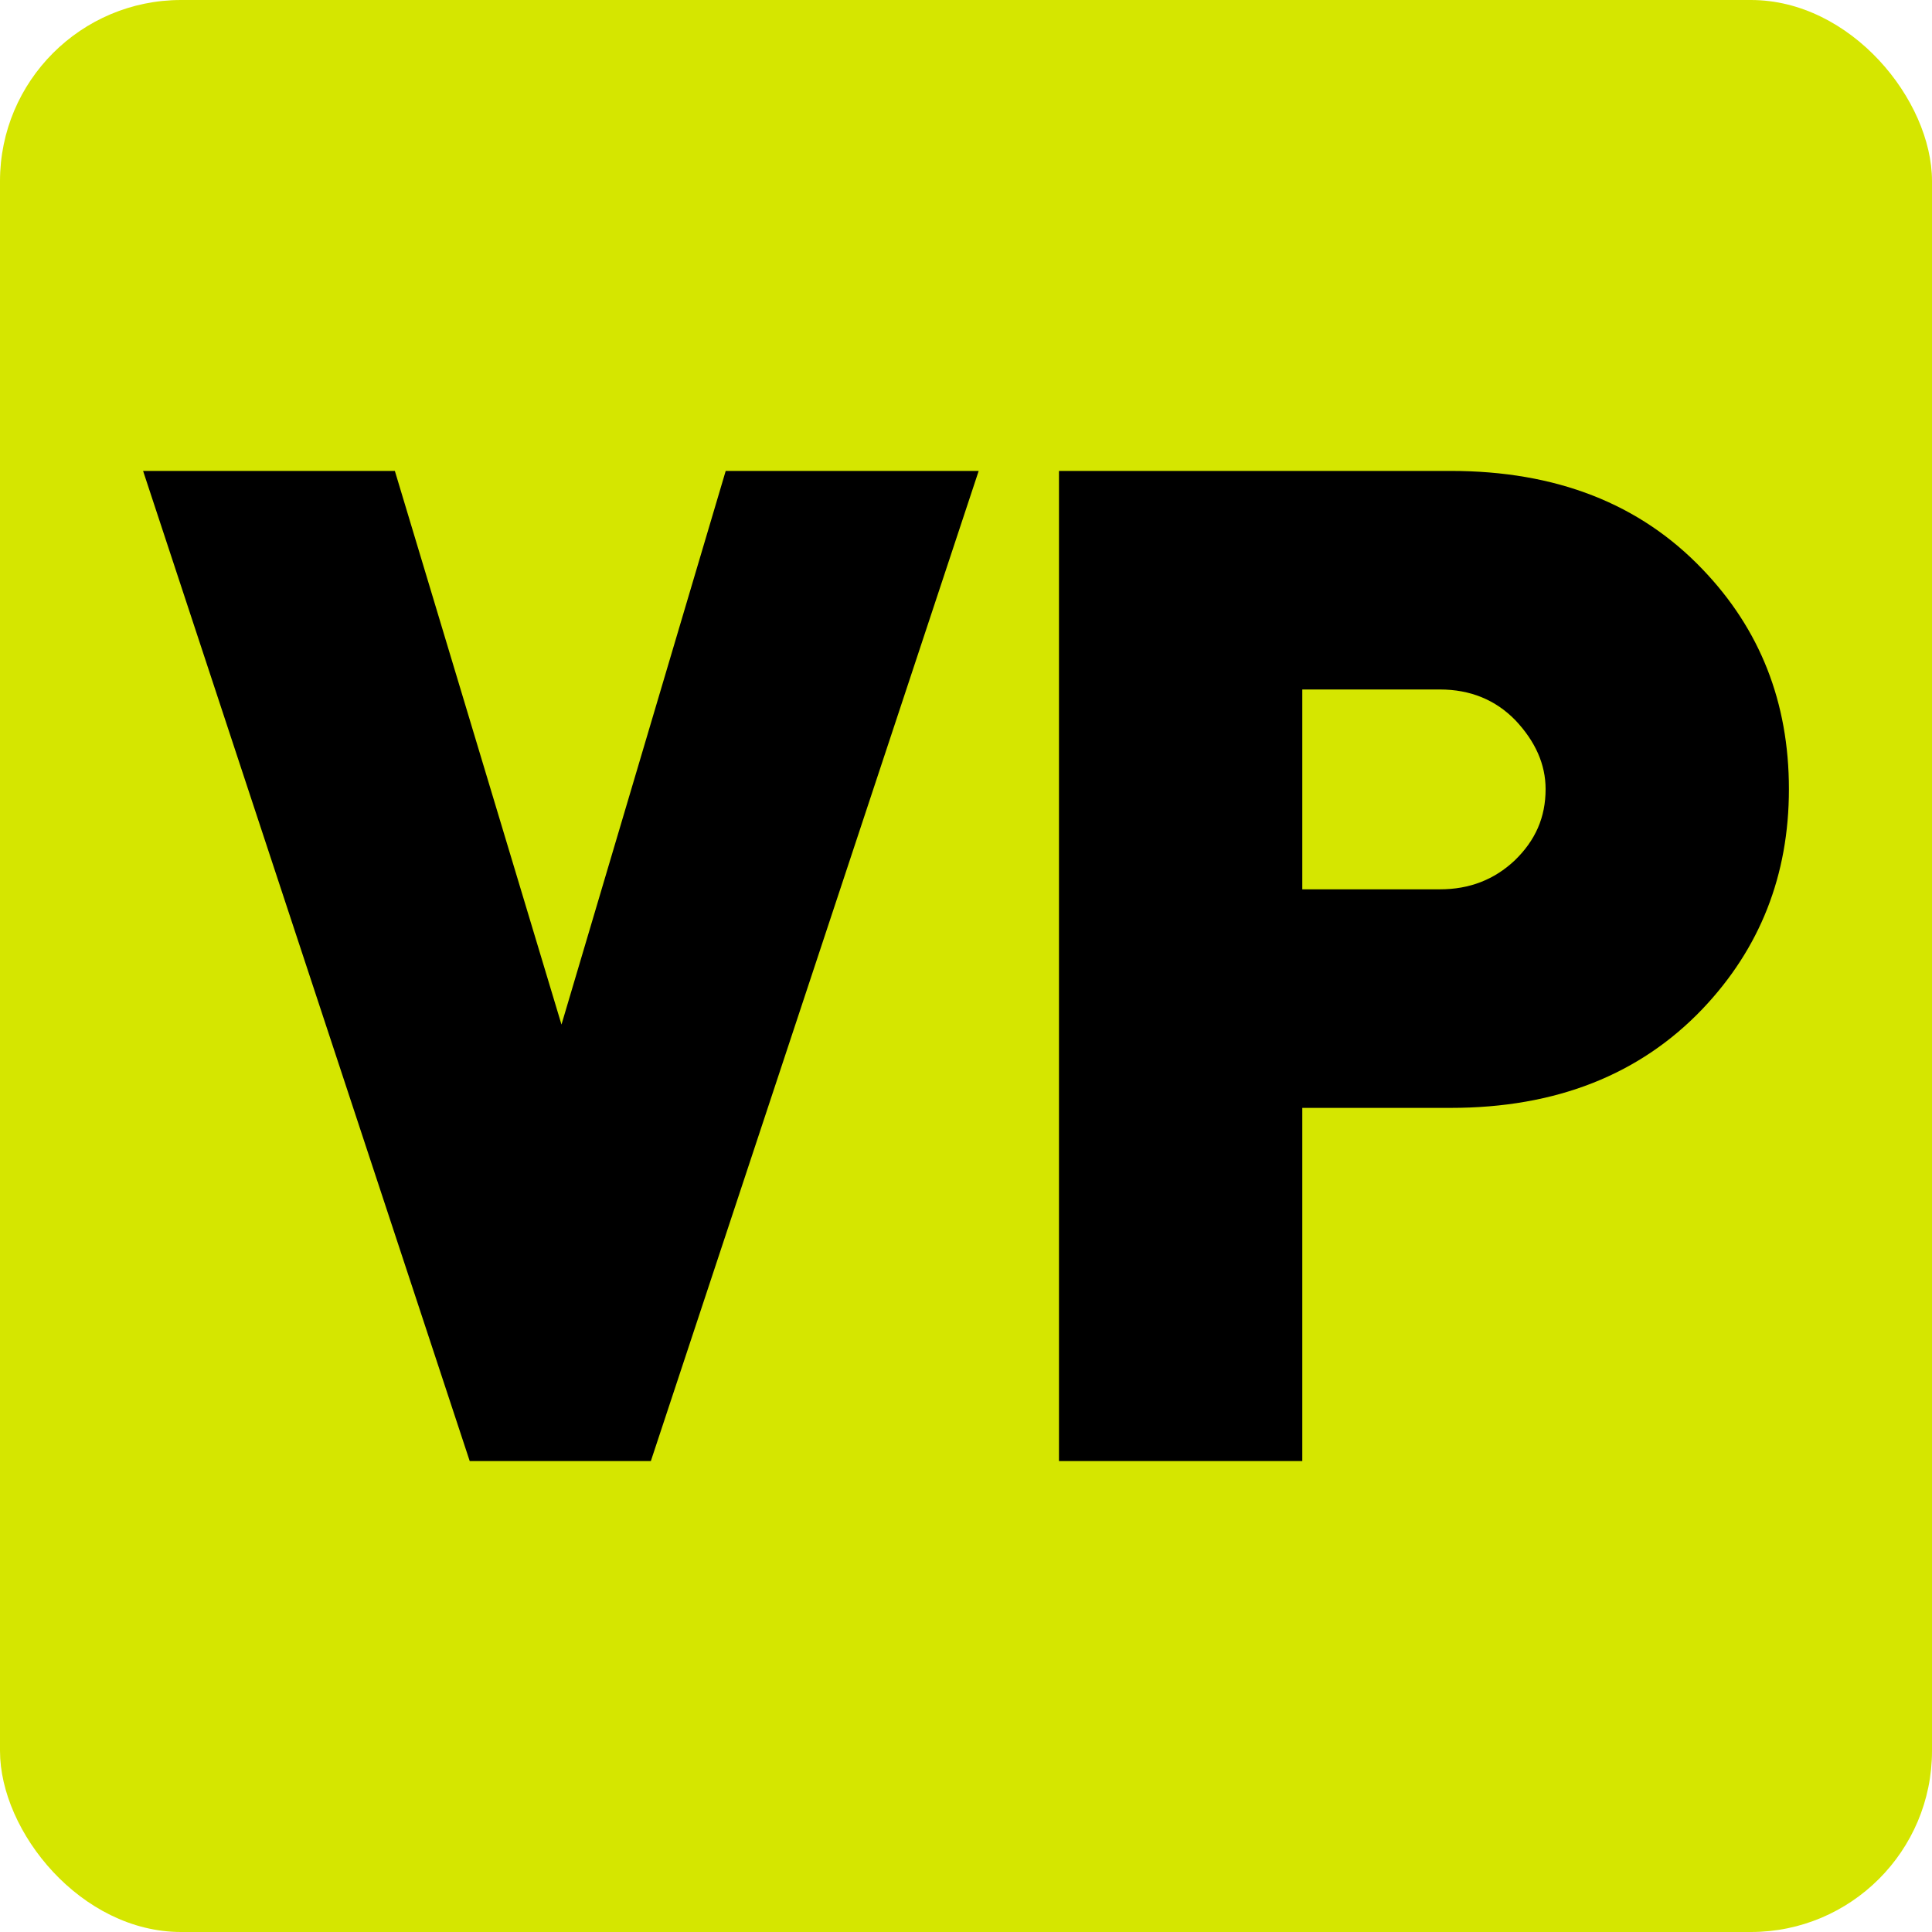 <svg xmlns="http://www.w3.org/2000/svg" version="1.1" xmlns:xlink="http://www.w3.org/1999/xlink" width="32px" height="32px"><svg xmlns="http://www.w3.org/2000/svg" xml:space="preserve" width="32px" height="32px" version="1.1" shape-rendering="geometricPrecision" text-rendering="geometricPrecision" image-rendering="optimizeQuality" fill-rule="evenodd" clip-rule="evenodd" viewBox="0 0 32 32" xmlns:xlink="http://www.w3.org/1999/xlink" xmlns:xodm="http://www.corel.com/coreldraw/odm/2003">
 <g id="SvgjsG1005">
  <rect fill="#D5E600" width="32" height="32" rx="3" ry="3"></rect>
  <g id="SvgjsG1003">
   <polygon fill="black" fill-rule="nonzero" points="16.21,7.8 10.78,24.2 7.78,24.2 2.37,7.8 6.54,7.8 9.3,16.97 12.02,7.8 "></polygon>
   <path fill="black" fill-rule="nonzero" d="M25.6 13.07c0,-0.41 -0.17,-0.79 -0.5,-1.14 -0.33,-0.34 -0.75,-0.51 -1.25,-0.51l-2.28 0 0 3.31 2.28 0c0.49,0 0.9,-0.16 1.24,-0.48 0.34,-0.33 0.51,-0.71 0.51,-1.18zm4.03 0c0,1.43 -0.48,2.64 -1.43,3.64 -1.04,1.09 -2.43,1.64 -4.17,1.64l-2.46 0 0 5.85 -4.03 0 0 -16.4 6.49 0c1.74,0 3.13,0.54 4.17,1.63 0.95,0.99 1.43,2.2 1.43,3.64z"></path>
  </g>
 </g>
</svg><style>@media (prefers-color-scheme: light) { :root { filter: none; } }
@media (prefers-color-scheme: dark) { :root { filter: none; } }
</style></svg>
